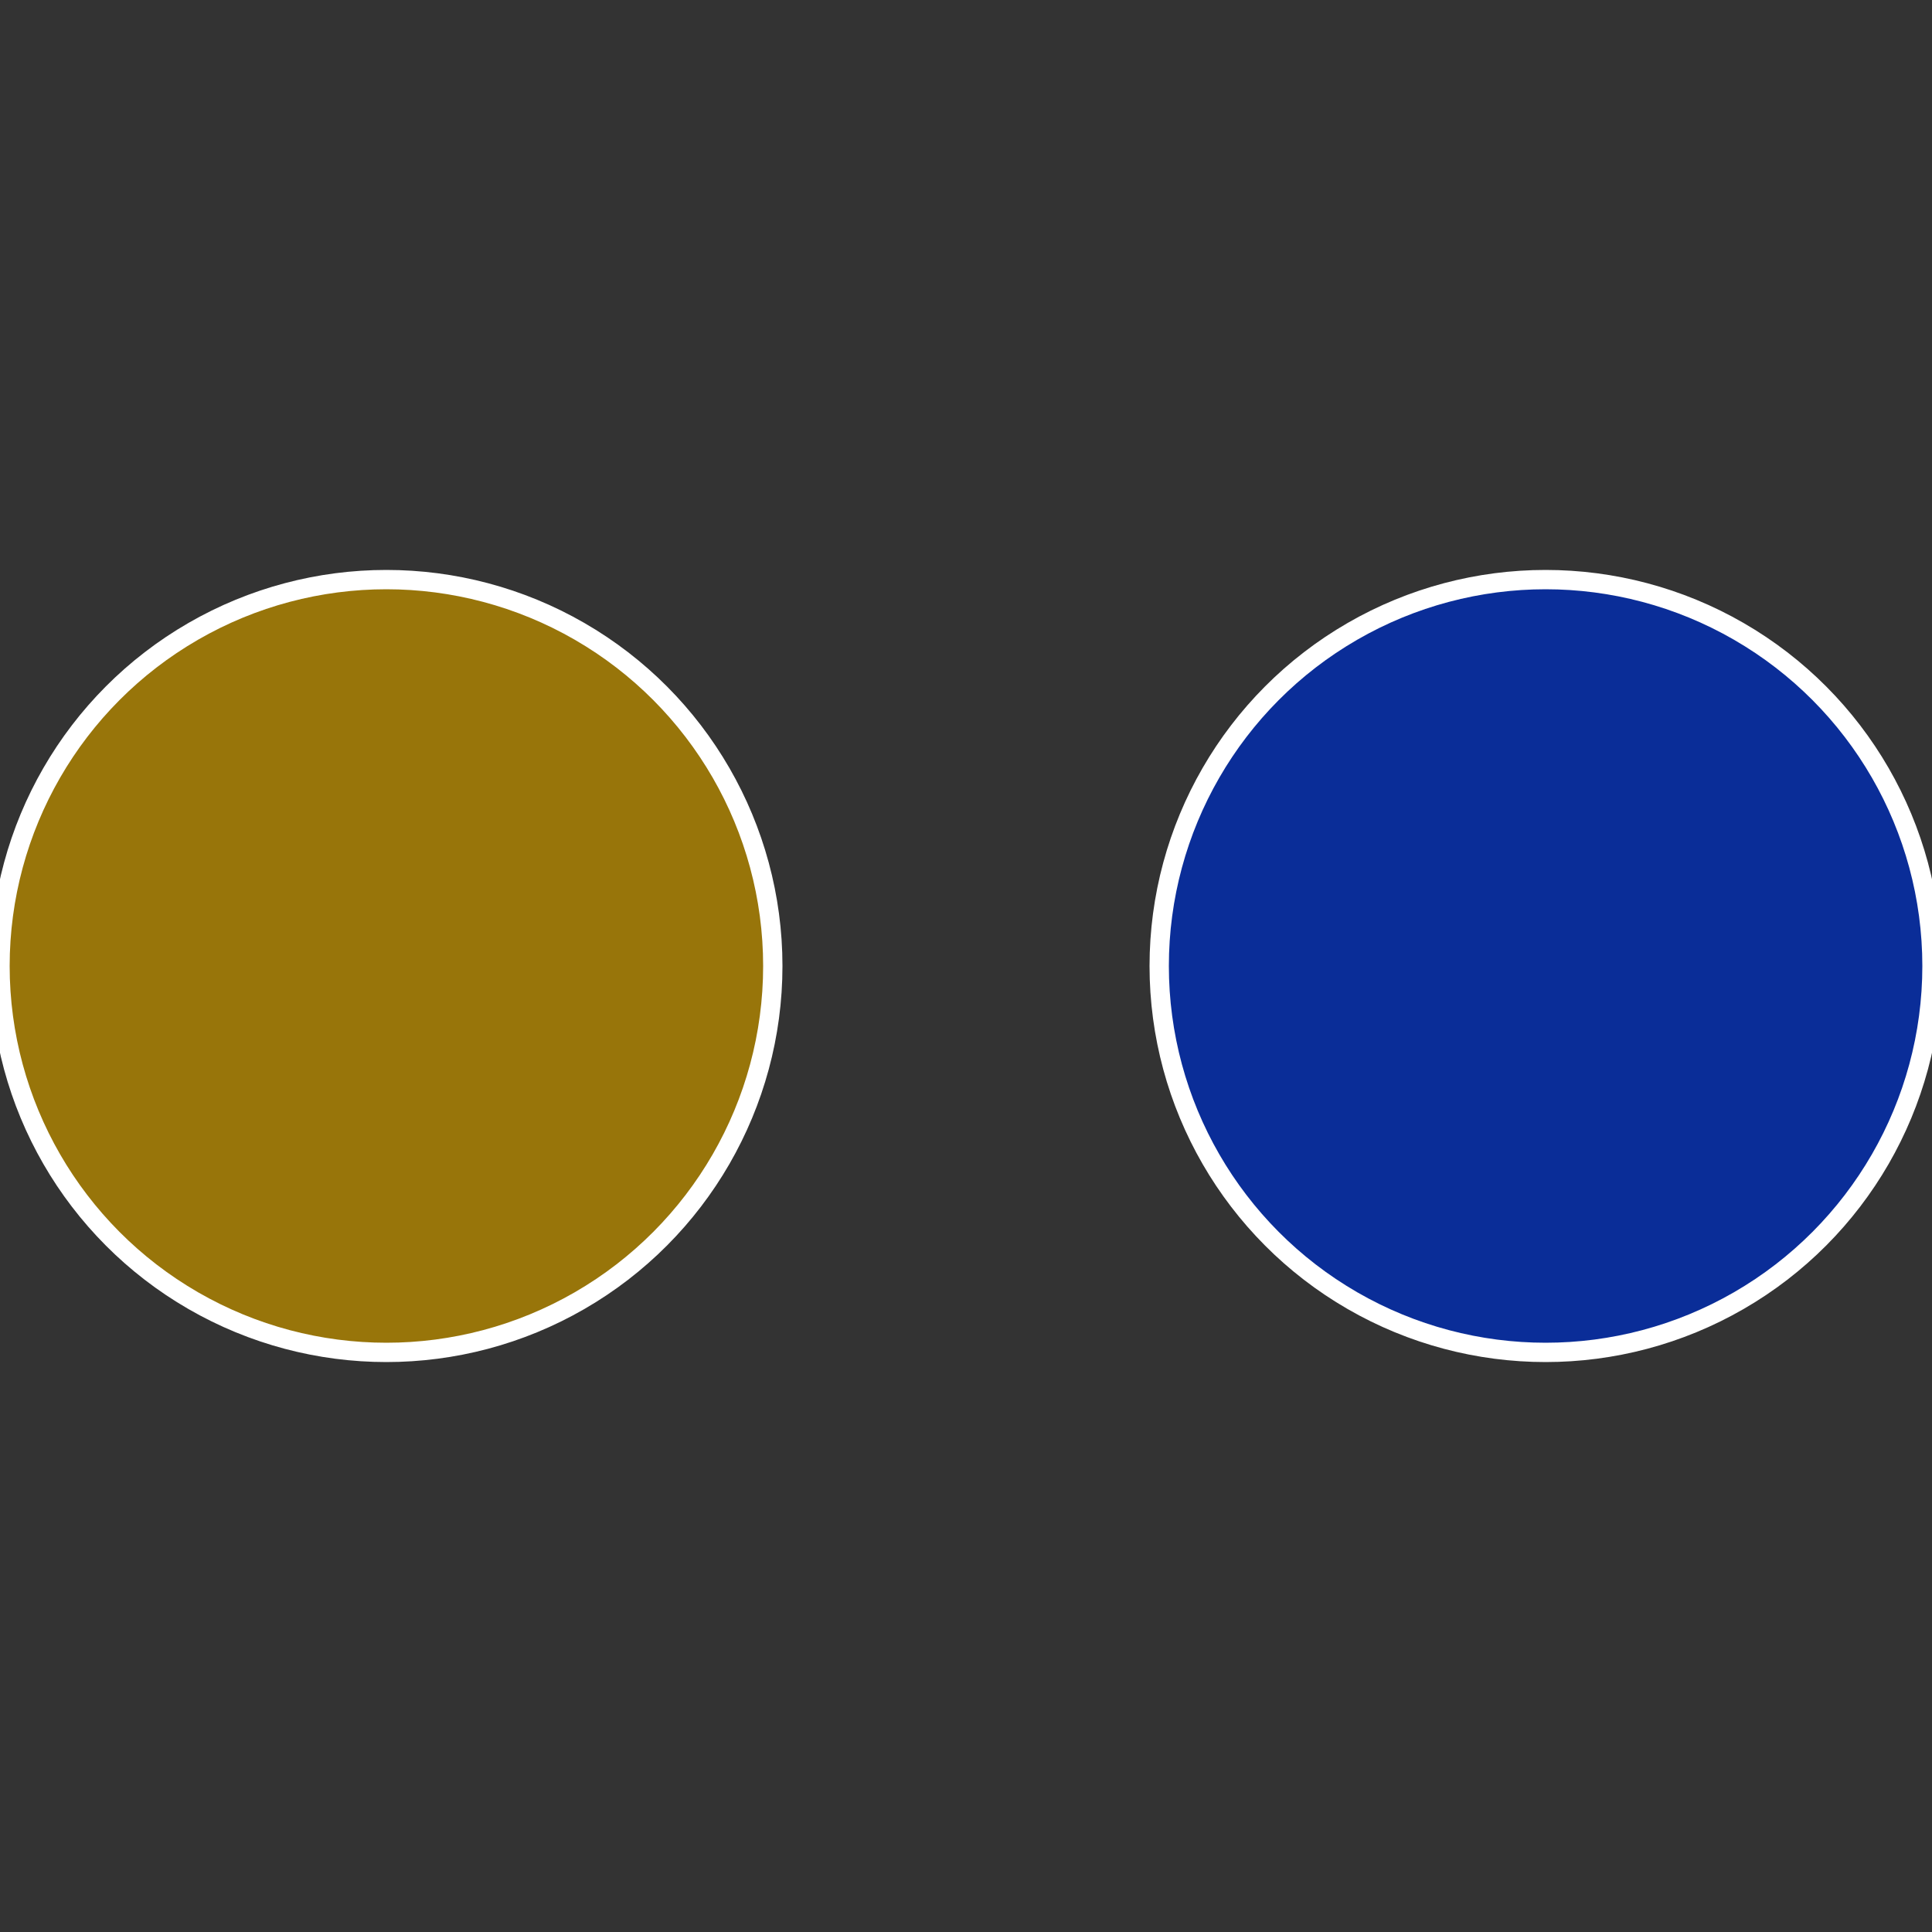 <?xml version="1.0" standalone="no"?>
<svg width="500" height="500" viewBox="-1 -1 2 2" xmlns="http://www.w3.org/2000/svg">
 
                <rect x="-1" y="-1" width="2" height="2" fill="#333333" stroke="none"/>
 
                <circle cx="0.6" cy="0" r="0.4" fill="#0a2d98" stroke="#fff" stroke-width="1%" />
             
                <circle cx="-0.6" cy="7.3478807948841E-17" r="0.4" fill="#98750a" stroke="#fff" stroke-width="1%" />
            </svg>
